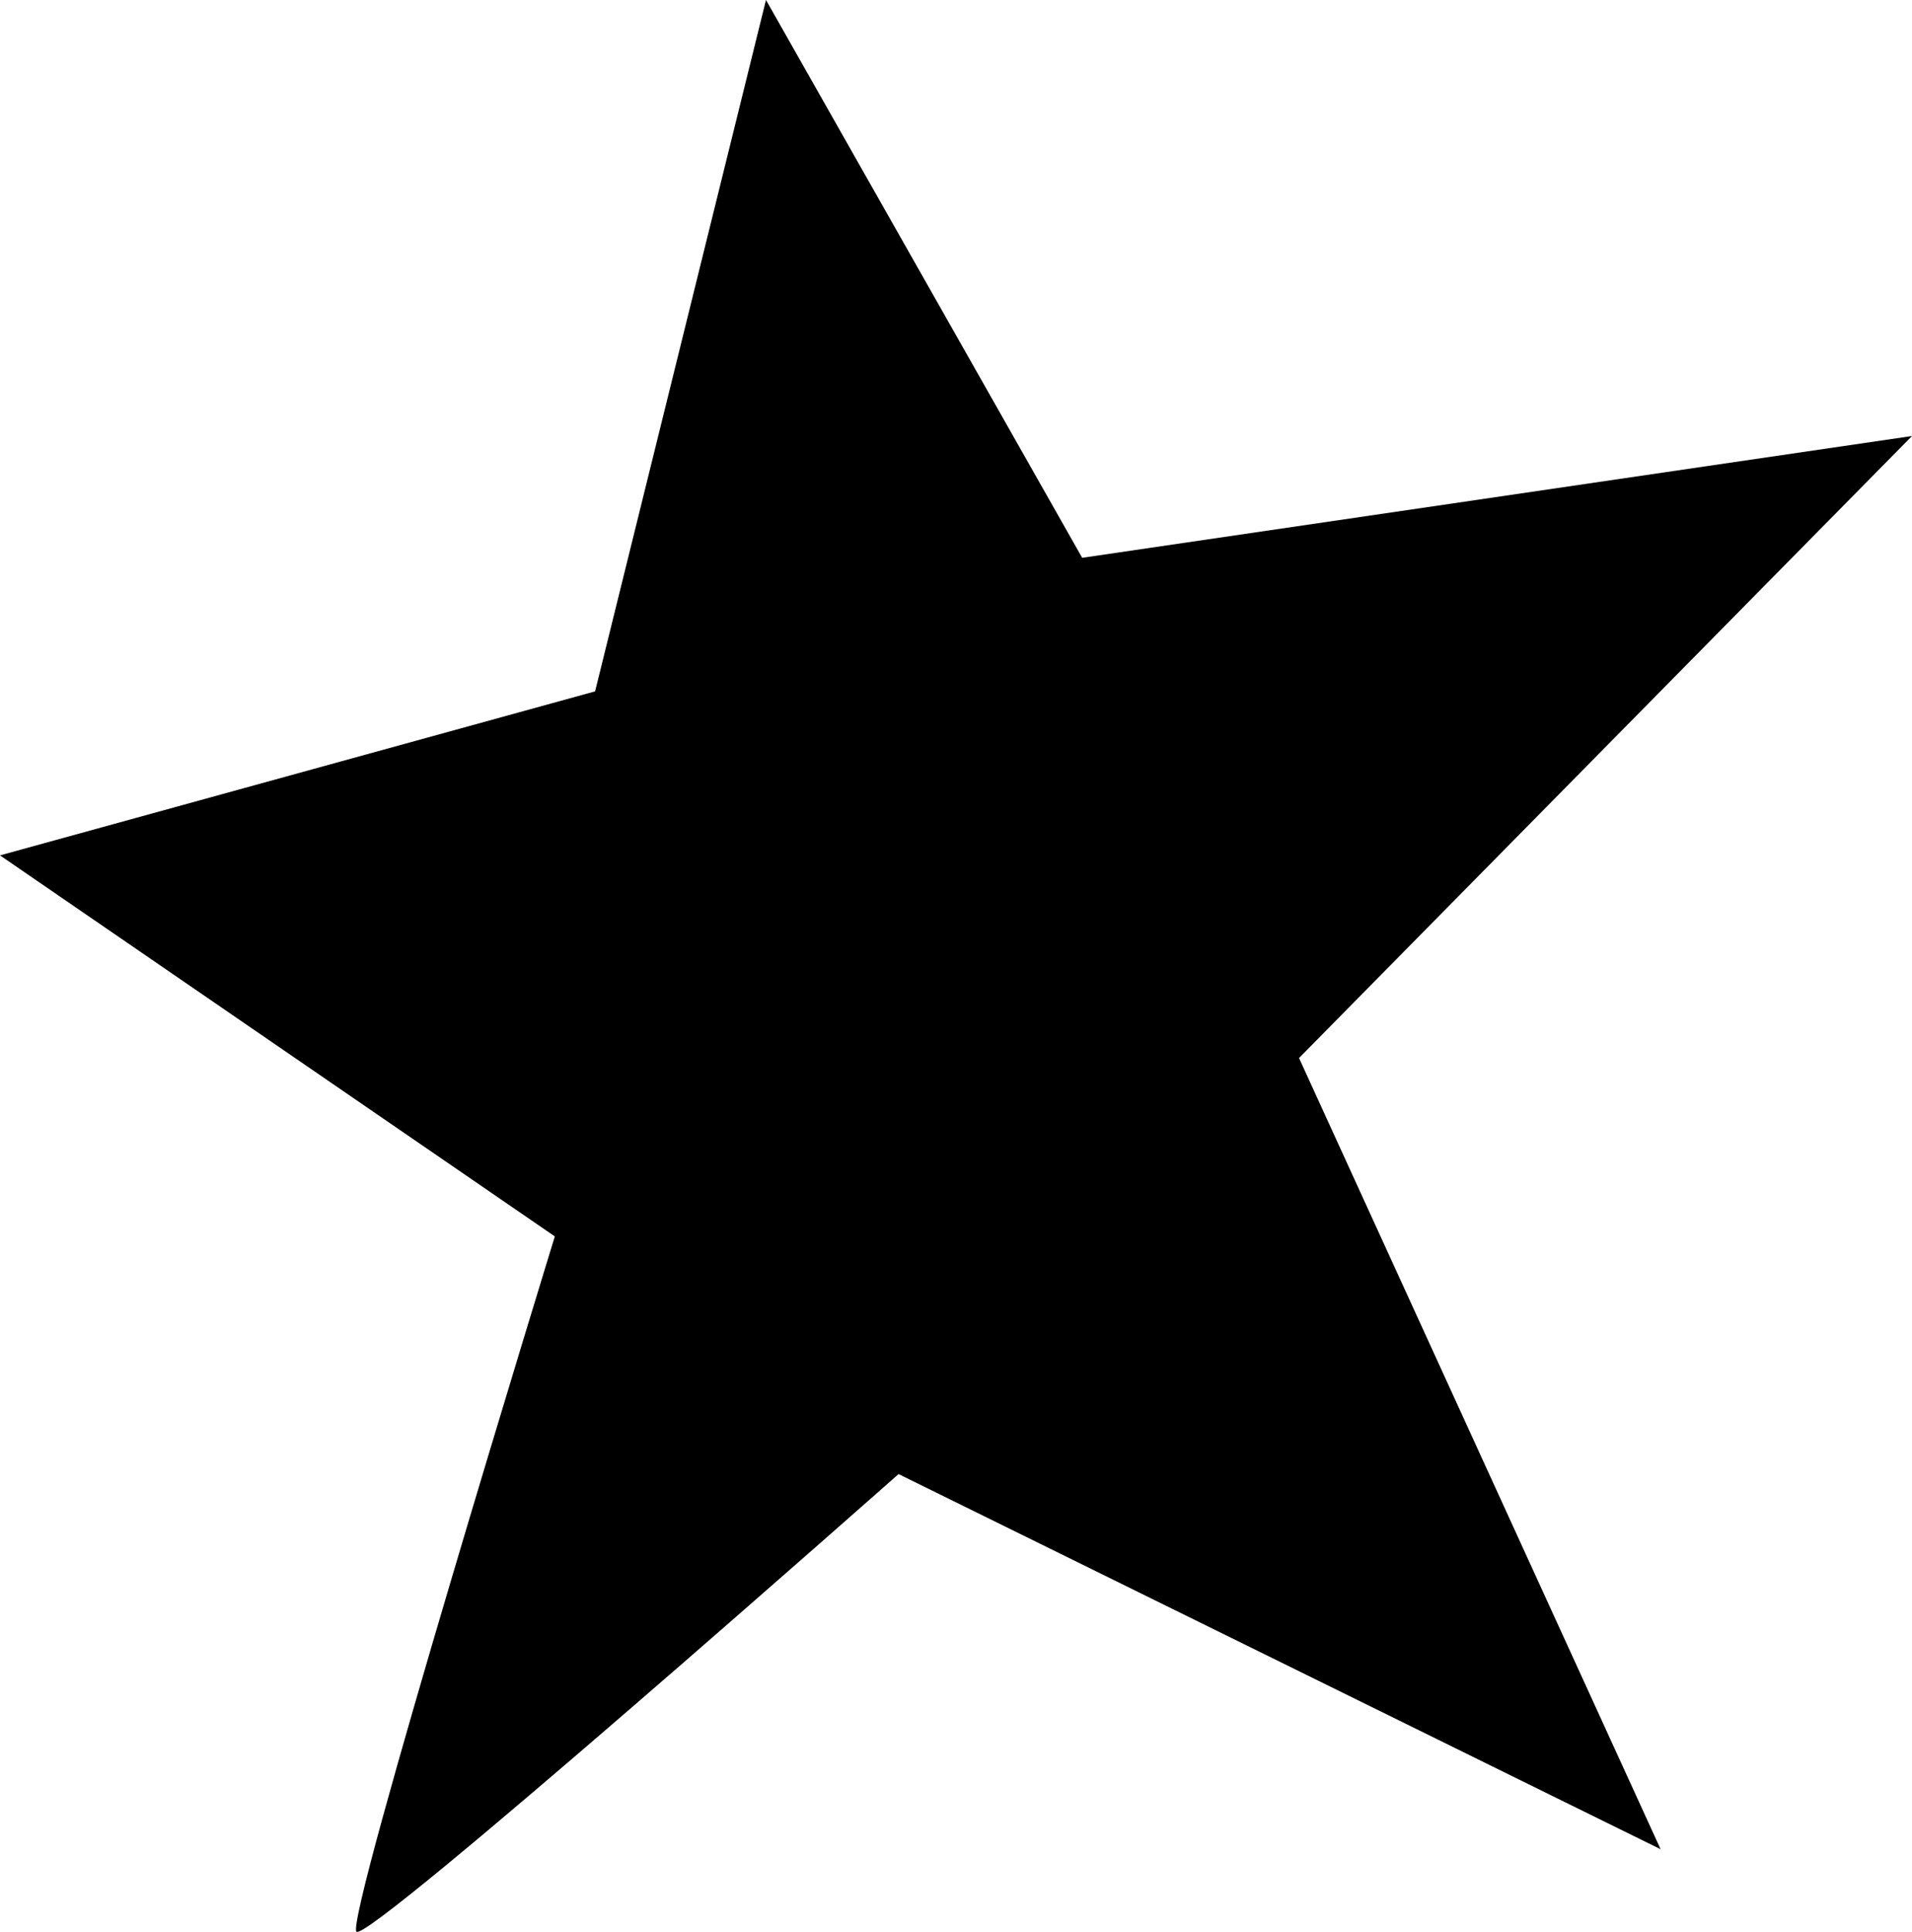 <?xml version="1.0" encoding="utf-8"?>
<svg id="svg900" version="1.1" viewBox="0 0 60.085 60.709" height="60.709mm" width="60.085mm" xmlns="http://www.w3.org/2000/svg">
  <g transform="translate(-96.13,-107.61)" id="layer1">
    <g id="g1558">
      <path style="fill-opacity: 1; stroke: none; stroke-width: 0.265px; stroke-linecap: butt; stroke-linejoin: miter; stroke-opacity: 1;" d="m 96.13,134.489 18.701,-5.154 5.37,-21.726 9.937,17.529 26.077,-3.827 -19.263,19.546 11.363,24.862 -23.948,-11.789 c 0,0 -16.665,14.751 -17.035,14.381 -0.37,-0.37 6.234,-21.849 6.234,-21.849 z" id="path1491"/>
    </g>
  </g>
</svg>
